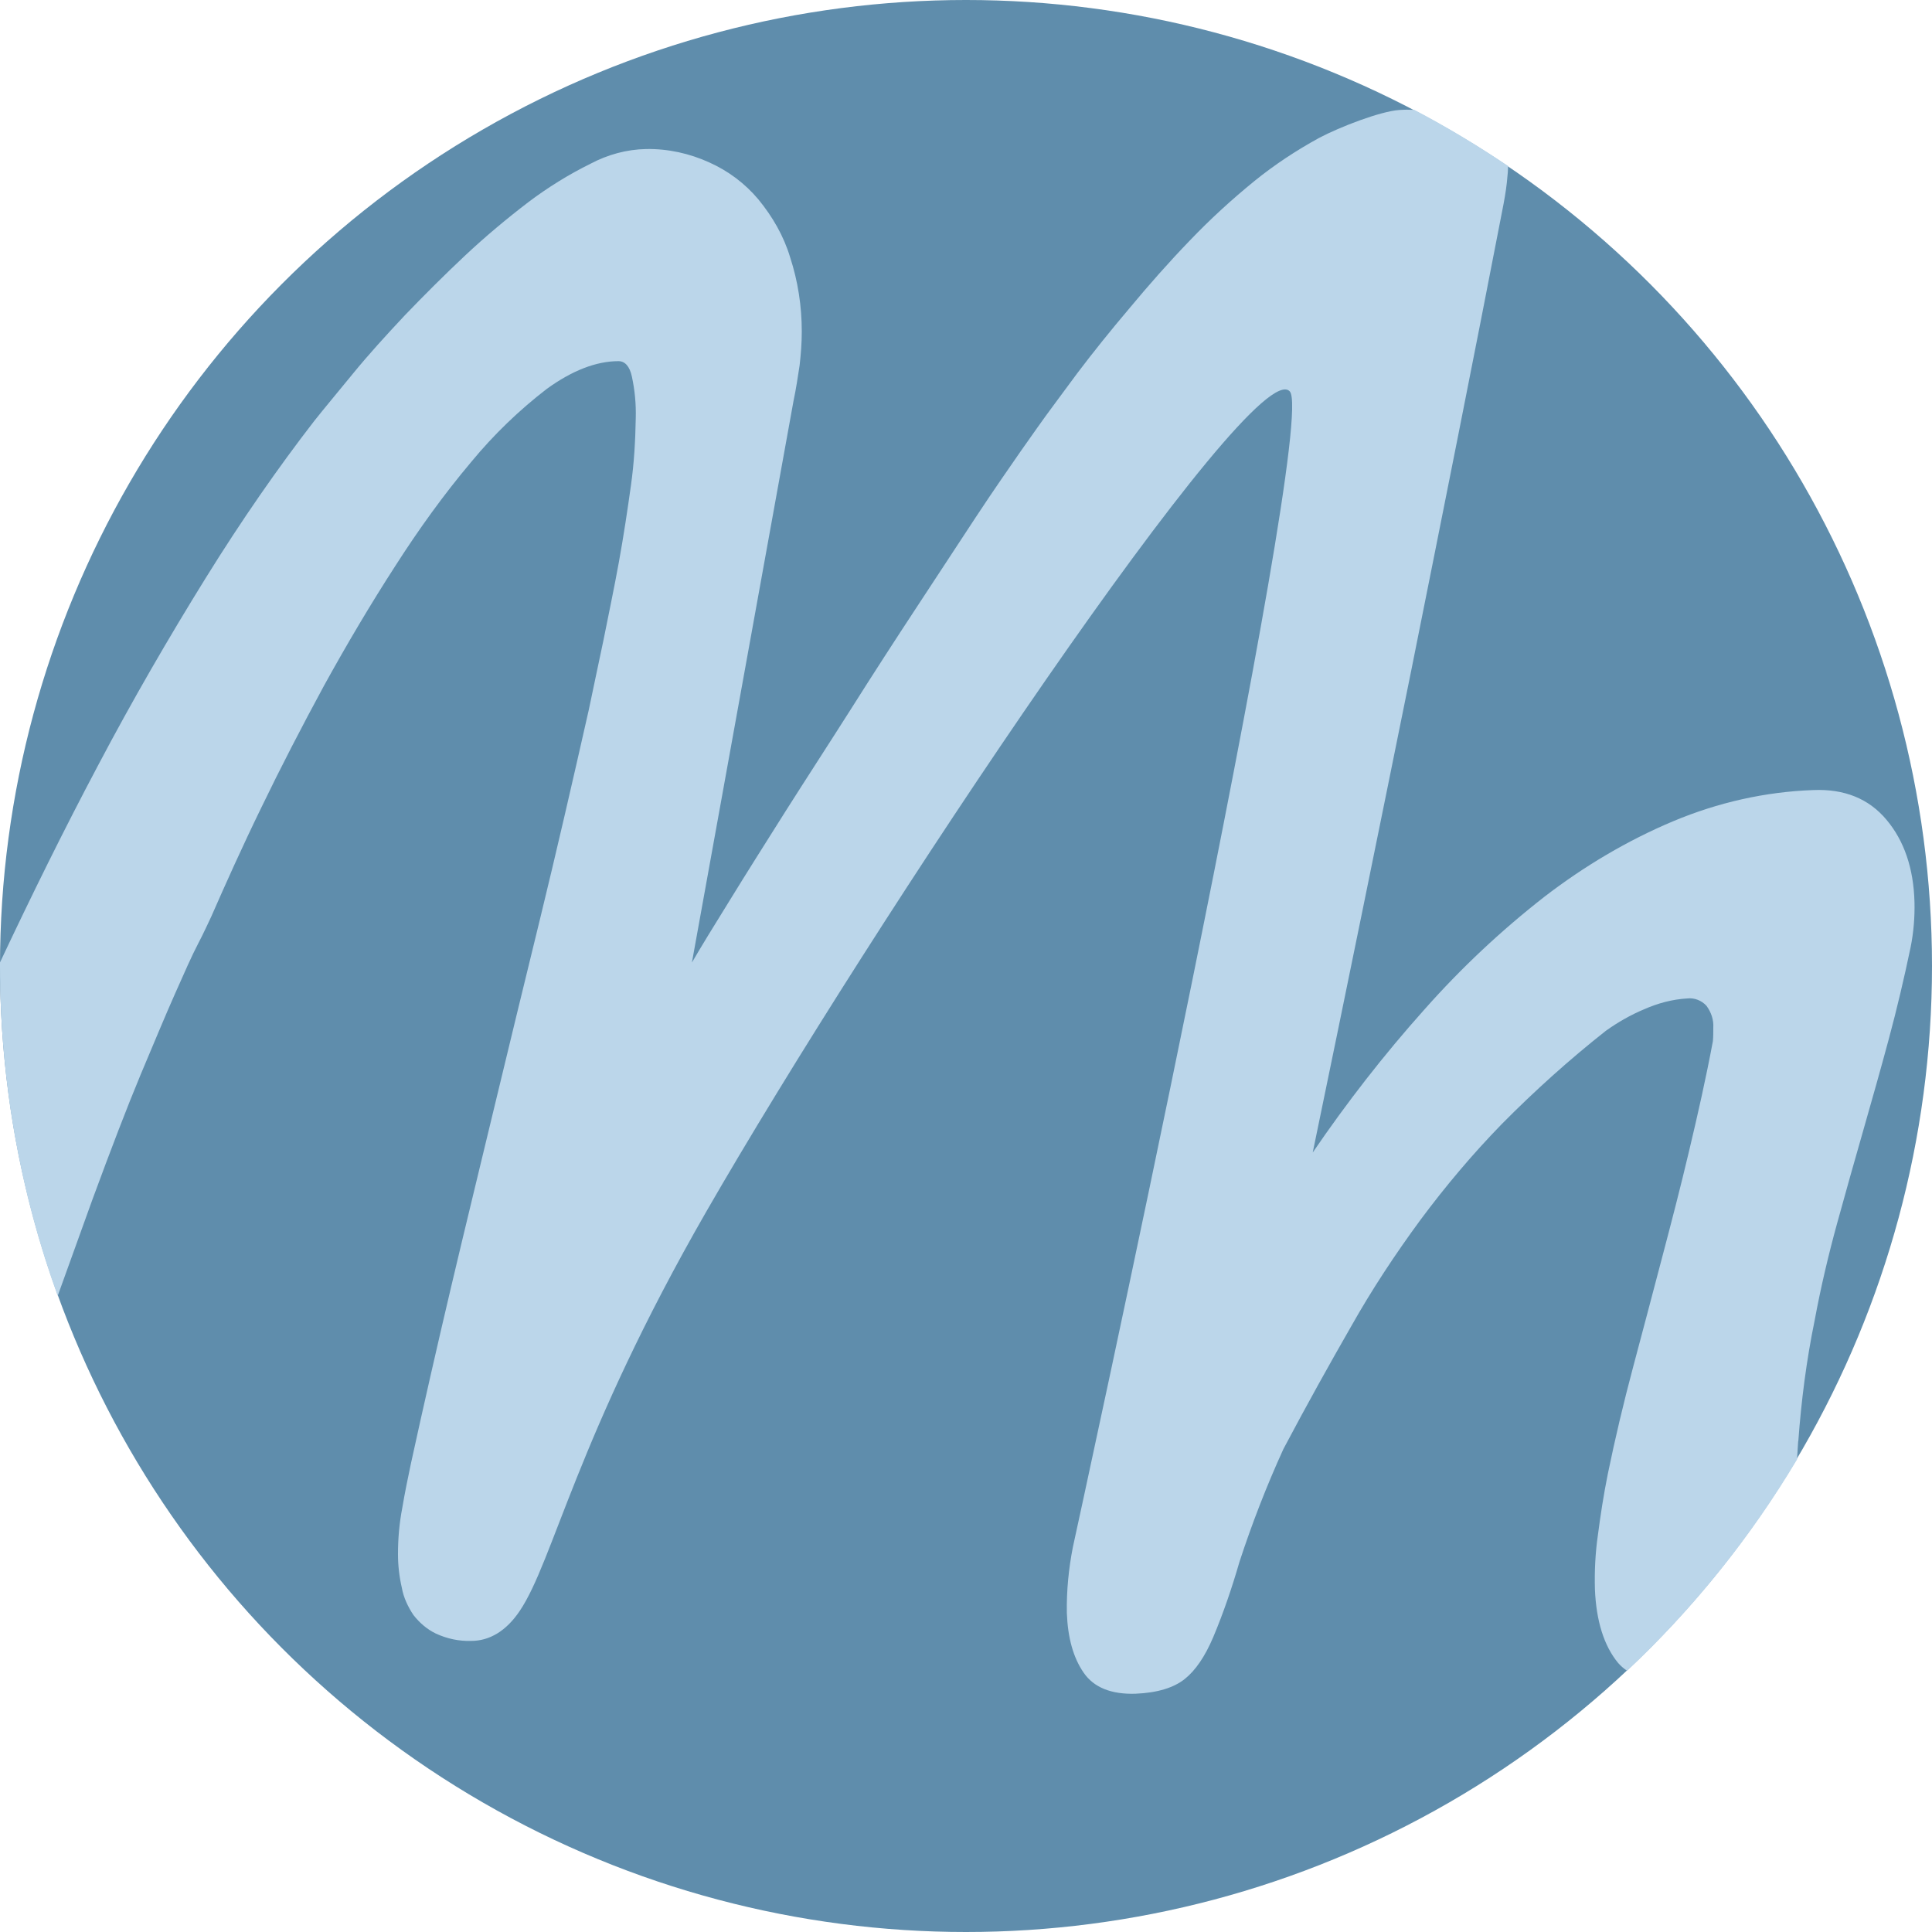 <?xml version="1.0" encoding="UTF-8"?>
<svg id="a" data-name="Laag 1" xmlns="http://www.w3.org/2000/svg" viewBox="0 0 150 150">
  <circle cx="75" cy="75" r="75" fill="#5F8DAC"/>
  <path d="M139.62,111.9c.23-3.14.63-6.28,1.27-9.39.47-2.54,1.07-5.08,1.74-7.52.67-2.44,1.37-4.91,2.04-7.25.67-2.34,1.34-4.71,1.97-7.05.63-2.34,1.2-4.75,1.7-7.15.23-1.14.33-2.34.3-3.51-.07-2.61-.8-4.75-2.17-6.38-1.37-1.64-3.27-2.41-5.68-2.31-3.74.13-7.42.97-10.86,2.41-3.58,1.5-6.95,3.51-10.03,5.88-3.38,2.64-6.48,5.55-9.32,8.76-3.14,3.51-6.02,7.22-8.66,11.09,2.61-12.6,5.15-25.06,7.65-37.43,2.47-12.33,4.85-24.23,7.05-35.62.17-.84.3-1.6.37-2.24.07-.63.1-1.1.1-1.3-2.34-1.58-4.77-3.04-7.28-4.36-.39-.02-.77-.02-1.18.01-1.44.1-4.58,1.3-6.22,2.17-1.77.97-3.44,2.07-5.01,3.34-1.77,1.44-3.44,2.97-5.01,4.61-1.64,1.7-3.21,3.48-4.68,5.25-1.5,1.77-2.84,3.44-4.08,5.08-1.2,1.64-2.27,3.04-3.11,4.24l-1.27,1.8c-.9,1.3-2.07,2.97-3.48,5.11-1.4,2.14-2.94,4.48-4.61,7.02-1.67,2.54-3.38,5.18-5.11,7.92-1.74,2.74-3.44,5.35-5.05,7.89-1.6,2.54-3.04,4.81-4.31,6.88-1.27,2.04-2.27,3.68-2.97,4.88l7.89-43.61c.2-.94.33-1.84.47-2.74.1-.87.17-1.74.17-2.64,0-1.97-.3-3.91-.9-5.75-.5-1.67-1.37-3.17-2.47-4.51-1.04-1.24-2.34-2.21-3.81-2.87-1.54-.7-3.21-1.07-4.91-1.04-1.5.03-2.97.43-4.31,1.14-1.7.84-3.31,1.84-4.81,2.97-1.7,1.3-3.34,2.67-4.91,4.14-1.64,1.54-3.17,3.07-4.68,4.64-1.5,1.6-2.84,3.07-4.04,4.54-1.2,1.47-2.21,2.67-3.01,3.68-2.77,3.58-5.61,7.65-8.45,12.23-2.84,4.58-5.65,9.42-8.35,14.54C4.97,64.41,2.46,69.5,0,74.72c0,.1,0,.19,0,.29,0,8.99,1.58,17.61,4.48,25.6.98-2.73,1.89-5.24,2.7-7.49,1.44-3.91,2.67-7.12,3.74-9.69,1.07-2.54,1.94-4.64,2.67-6.28.74-1.67,1.3-2.94,1.77-3.84.47-.9.8-1.64,1.04-2.14,1.1-2.51,2.37-5.35,3.88-8.45,1.5-3.11,3.14-6.28,4.88-9.49,1.77-3.21,3.61-6.32,5.55-9.32,1.8-2.81,3.74-5.51,5.88-8.05,1.74-2.11,3.71-4.01,5.88-5.68,1.94-1.4,3.81-2.14,5.55-2.14.5,0,.87.4,1.04,1.2.23,1.07.33,2.14.3,3.24-.03,1.74-.13,3.48-.37,5.18-.27,1.94-.57,3.94-.94,5.98-.37,2.04-.8,4.08-1.2,6.08-.43,2.01-.8,3.81-1.14,5.41-1.3,5.75-2.54,11.13-3.78,16.21-1.24,5.08-2.44,9.99-3.58,14.74-1.14,4.75-2.27,9.36-3.34,13.9-1.07,4.54-2.11,9.09-3.11,13.67-.23,1.1-.47,2.24-.67,3.44-.23,1.2-.33,2.37-.33,3.58,0,.87.1,1.74.3,2.61.13.74.47,1.47.9,2.11.47.6,1.04,1.1,1.74,1.44.87.4,1.8.6,2.74.57,1.4,0,2.71-.74,3.78-2.34,2.61-3.88,4.41-13.47,14.47-30.98,12.77-22.19,42.51-66.8,45.31-63.69,2.24,2.47-16.84,89.72-16.84,89.72-.33,1.67-.5,3.41-.47,5.11.07,1.94.5,3.48,1.3,4.64.8,1.17,2.17,1.7,4.04,1.64,1.7-.07,2.97-.47,3.81-1.14.84-.67,1.57-1.74,2.21-3.24.8-1.9,1.47-3.88,2.04-5.85.97-2.97,2.11-5.91,3.41-8.76,1.84-3.48,3.61-6.65,5.28-9.56,1.6-2.84,3.41-5.58,5.35-8.22,1.94-2.61,4.04-5.11,6.32-7.45,2.54-2.57,5.25-5.01,8.09-7.25.94-.67,1.94-1.24,2.97-1.67,1.07-.47,2.17-.77,3.34-.84.57-.07,1.14.17,1.5.57.37.5.57,1.1.53,1.7,0,.33,0,.7-.03,1.04-.53,2.84-1.17,5.68-1.84,8.49-.67,2.84-1.4,5.65-2.14,8.45-.74,2.81-1.47,5.58-2.21,8.35-.74,2.77-1.4,5.55-1.97,8.32-.33,1.64-.57,3.21-.77,4.75-.2,1.37-.27,2.81-.23,4.21.1,2.44.7,4.38,1.8,5.71.2.23.43.43.7.61,5.12-4.81,9.57-10.33,13.19-16.4.03-.46.06-.93.09-1.42Z" fill="#BBD6EA"/>
</svg>

